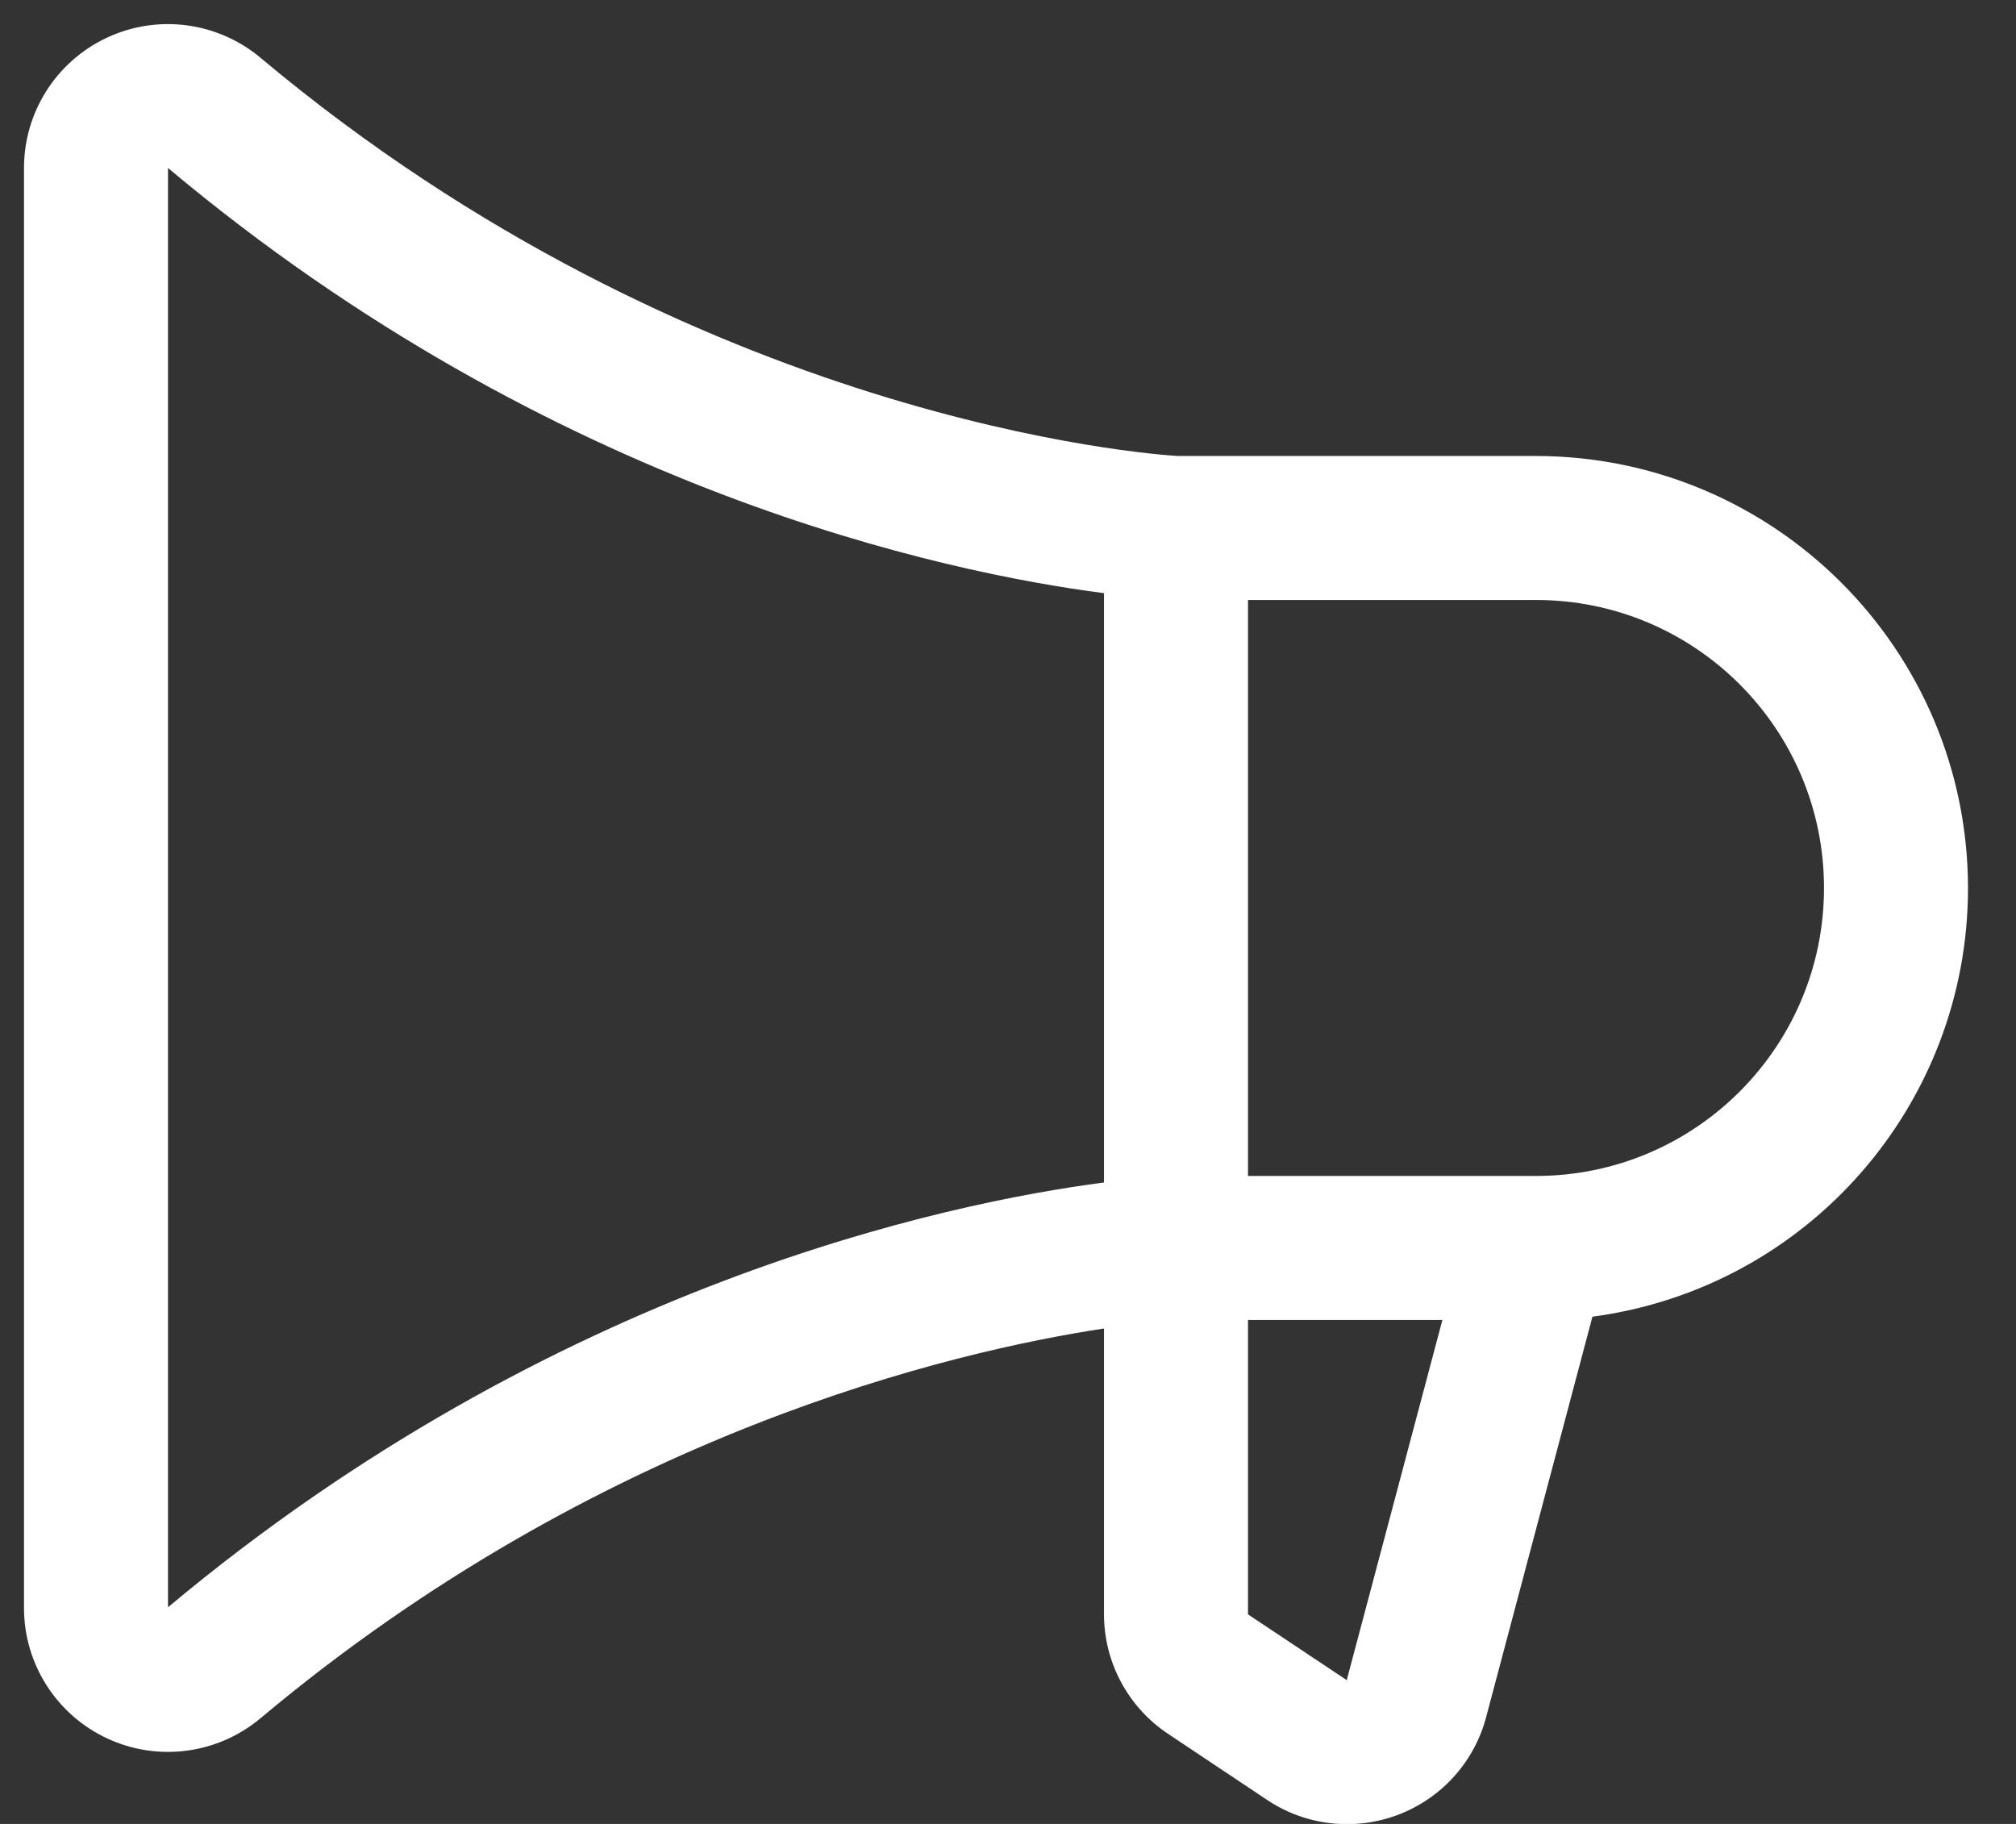 <svg xmlns="http://www.w3.org/2000/svg" width="21" height="19" viewBox="0 0 21 19" fill="none"><rect x="0" y="0" width="21" height="19" fill="#333333" stroke="none"/><path fill-rule="evenodd" clip-rule="evenodd" d="M20.5 9.25C20.497 6.766 18.484 4.753 16 4.75H12.269C11.996 4.734 7.242 4.399 2.715 0.603C2.268 0.228 1.645 0.145 1.117 0.391C0.588 0.637 0.25 1.167 0.25 1.75V16.75C0.25 17.333 0.588 17.863 1.116 18.109C1.645 18.356 2.268 18.273 2.715 17.898C6.256 14.928 9.933 14.077 11.5 13.839V16.813C11.499 17.315 11.75 17.784 12.168 18.062L13.199 18.75C13.603 19.02 14.113 19.077 14.568 18.903C15.022 18.729 15.364 18.346 15.484 17.875L16.588 13.716C18.827 13.418 20.5 11.509 20.5 9.25V9.25ZM1.75 16.743V1.75V1.75C5.763 5.117 9.872 5.969 11.5 6.179V12.318C9.873 12.531 5.766 13.382 1.75 16.743V16.743ZM14.031 17.493V17.504L13 16.817V13.75H15.025L14.031 17.493ZM16 12.25H13V6.25H16C17.657 6.25 19 7.593 19 9.25C19 10.907 17.657 12.25 16 12.25V12.25Z" fill="white"></path></svg>